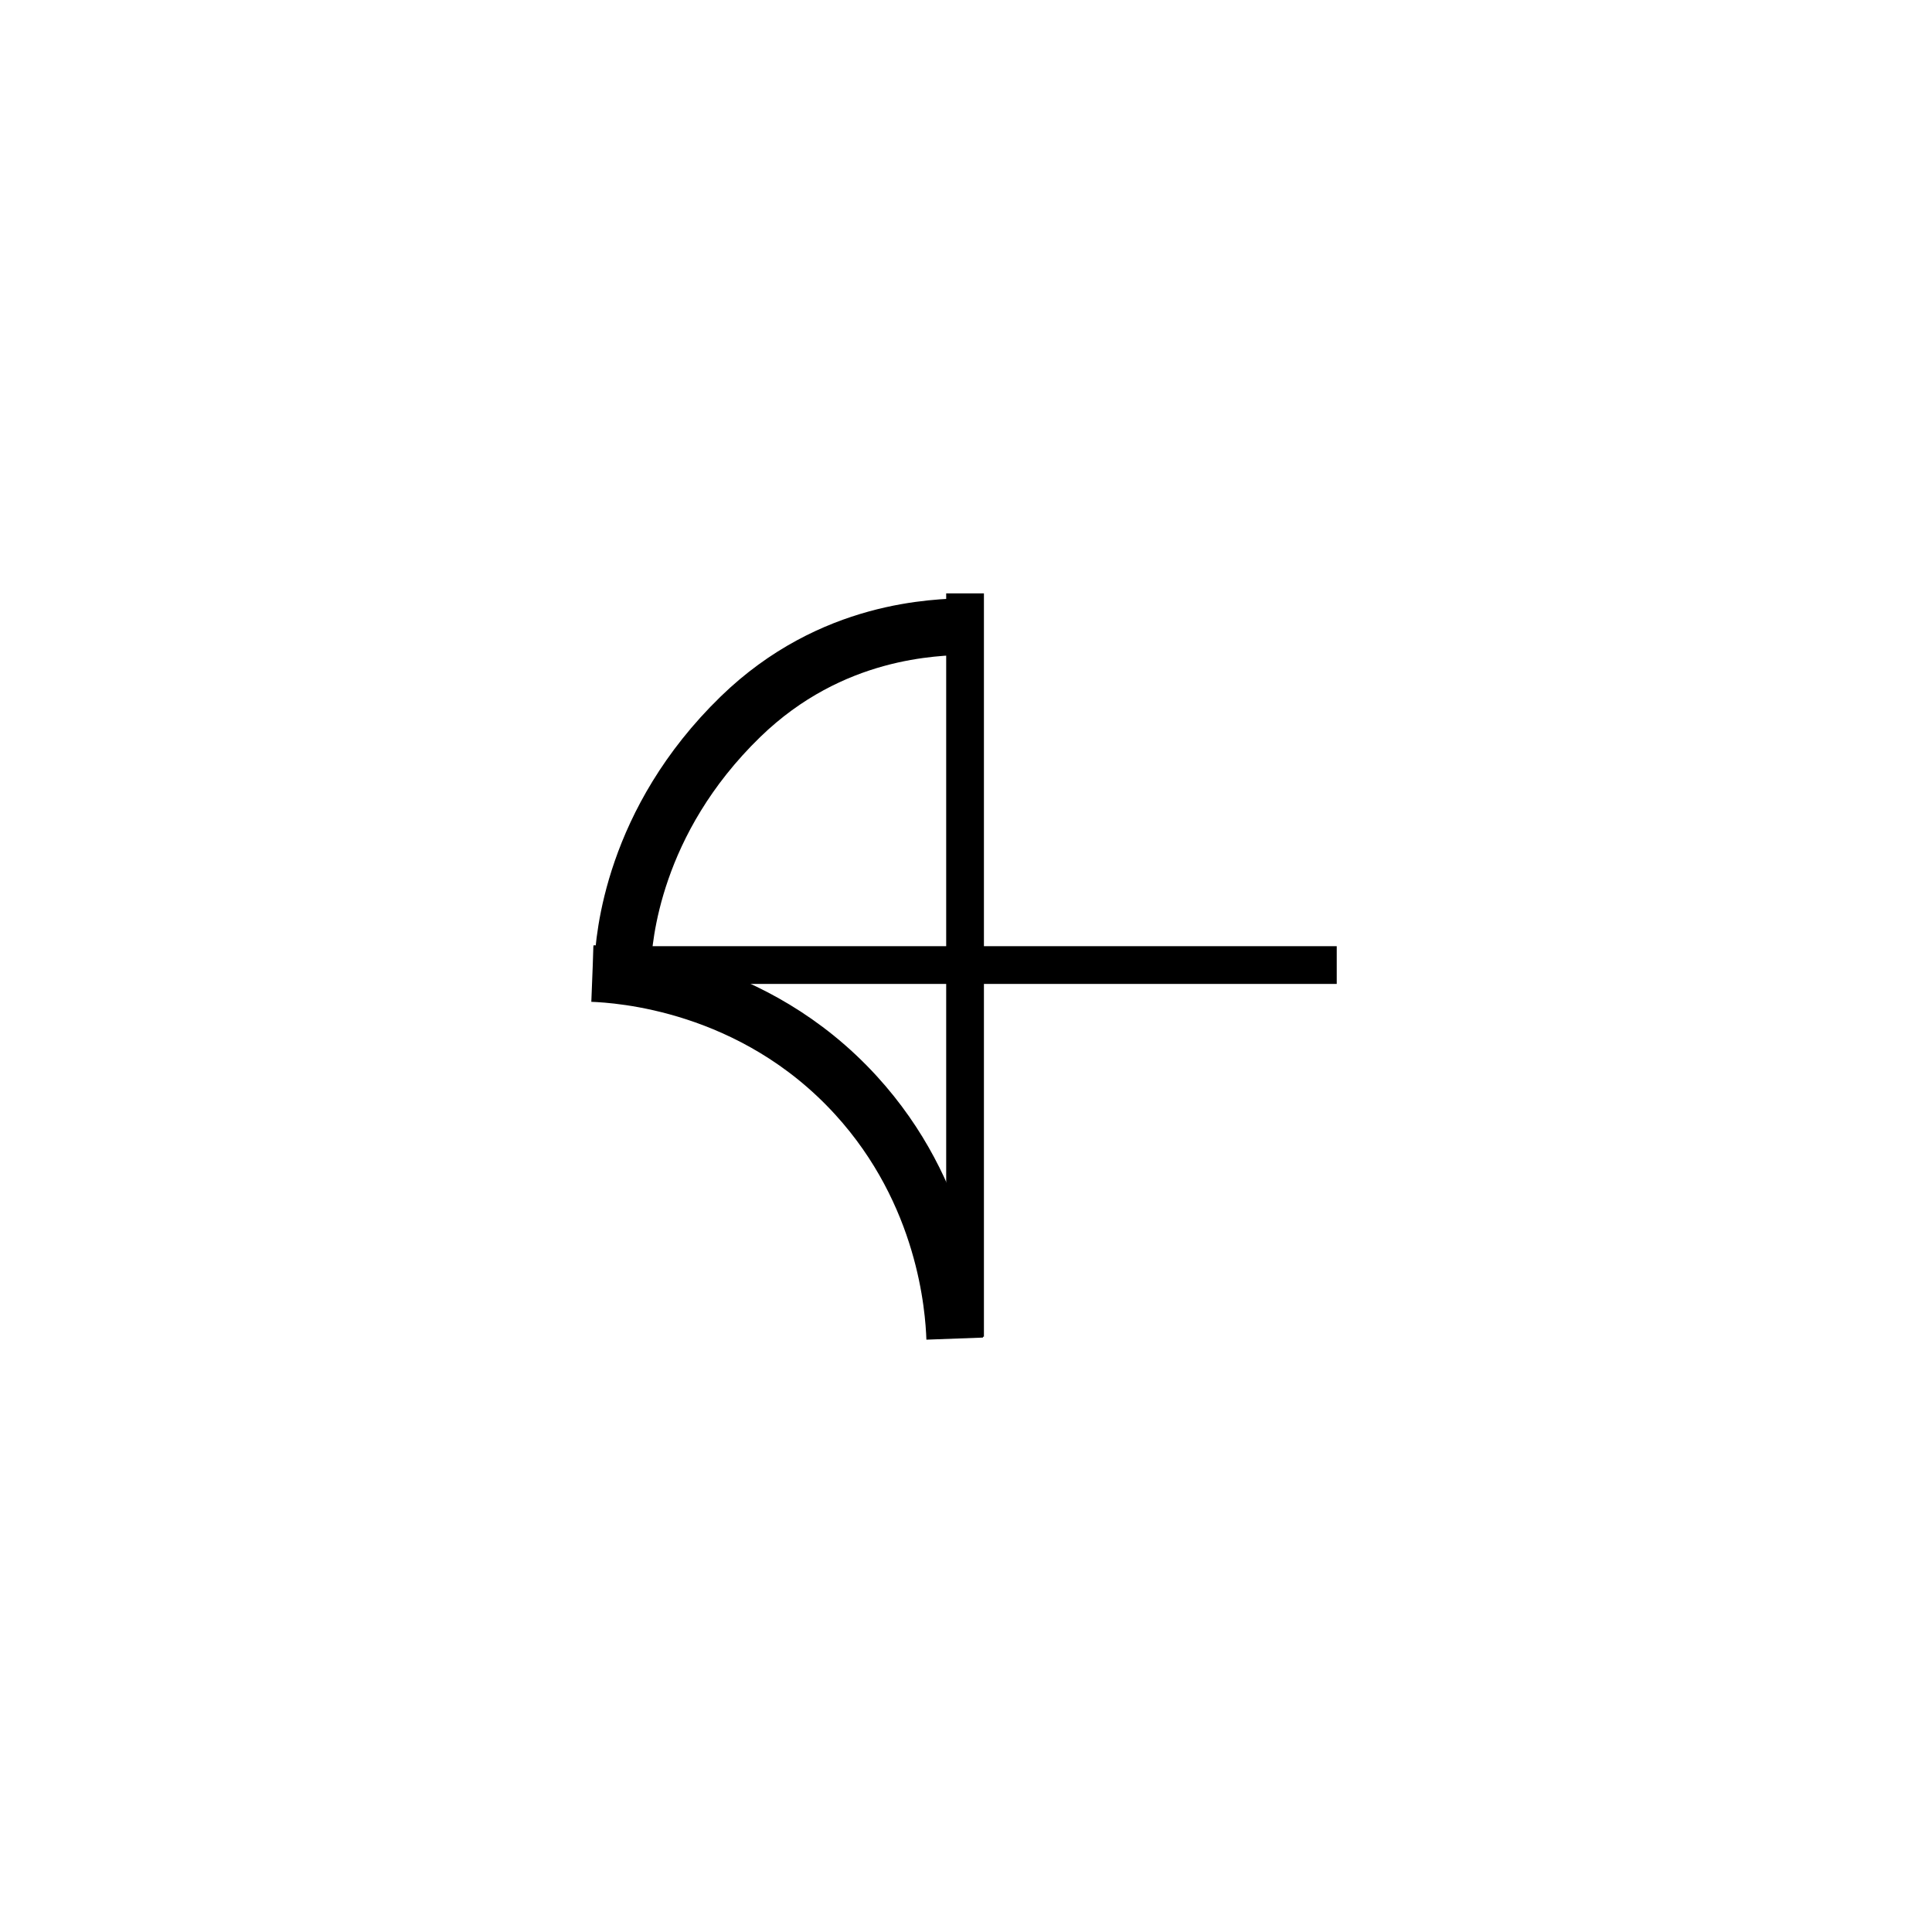 <svg id="Layer_1" data-name="Layer 1" xmlns="http://www.w3.org/2000/svg" viewBox="0 0 512 512"><defs><style>.cls-1,.cls-2{fill:none;stroke:#000;}.cls-1{stroke-miterlimit:10;stroke-width:10px;}.cls-2{stroke-linejoin:round;stroke-width:15px;}</style></defs><line class="cls-1" x1="255.75" y1="354.25" x2="255.75" y2="157.25"/><line class="cls-1" x1="354.25" y1="255.75" x2="157.25" y2="255.75"/><path class="cls-2" d="M157,258c6.89.27,42.5,2.36,69.82,32.25,23.8,26.05,25.88,56.34,26.18,64.5"/><path class="cls-2" d="M256,166c-7.89.31-35.57.45-59.75,23.93-28.61,27.8-30.93,58.74-31.25,65.82"/></svg>
